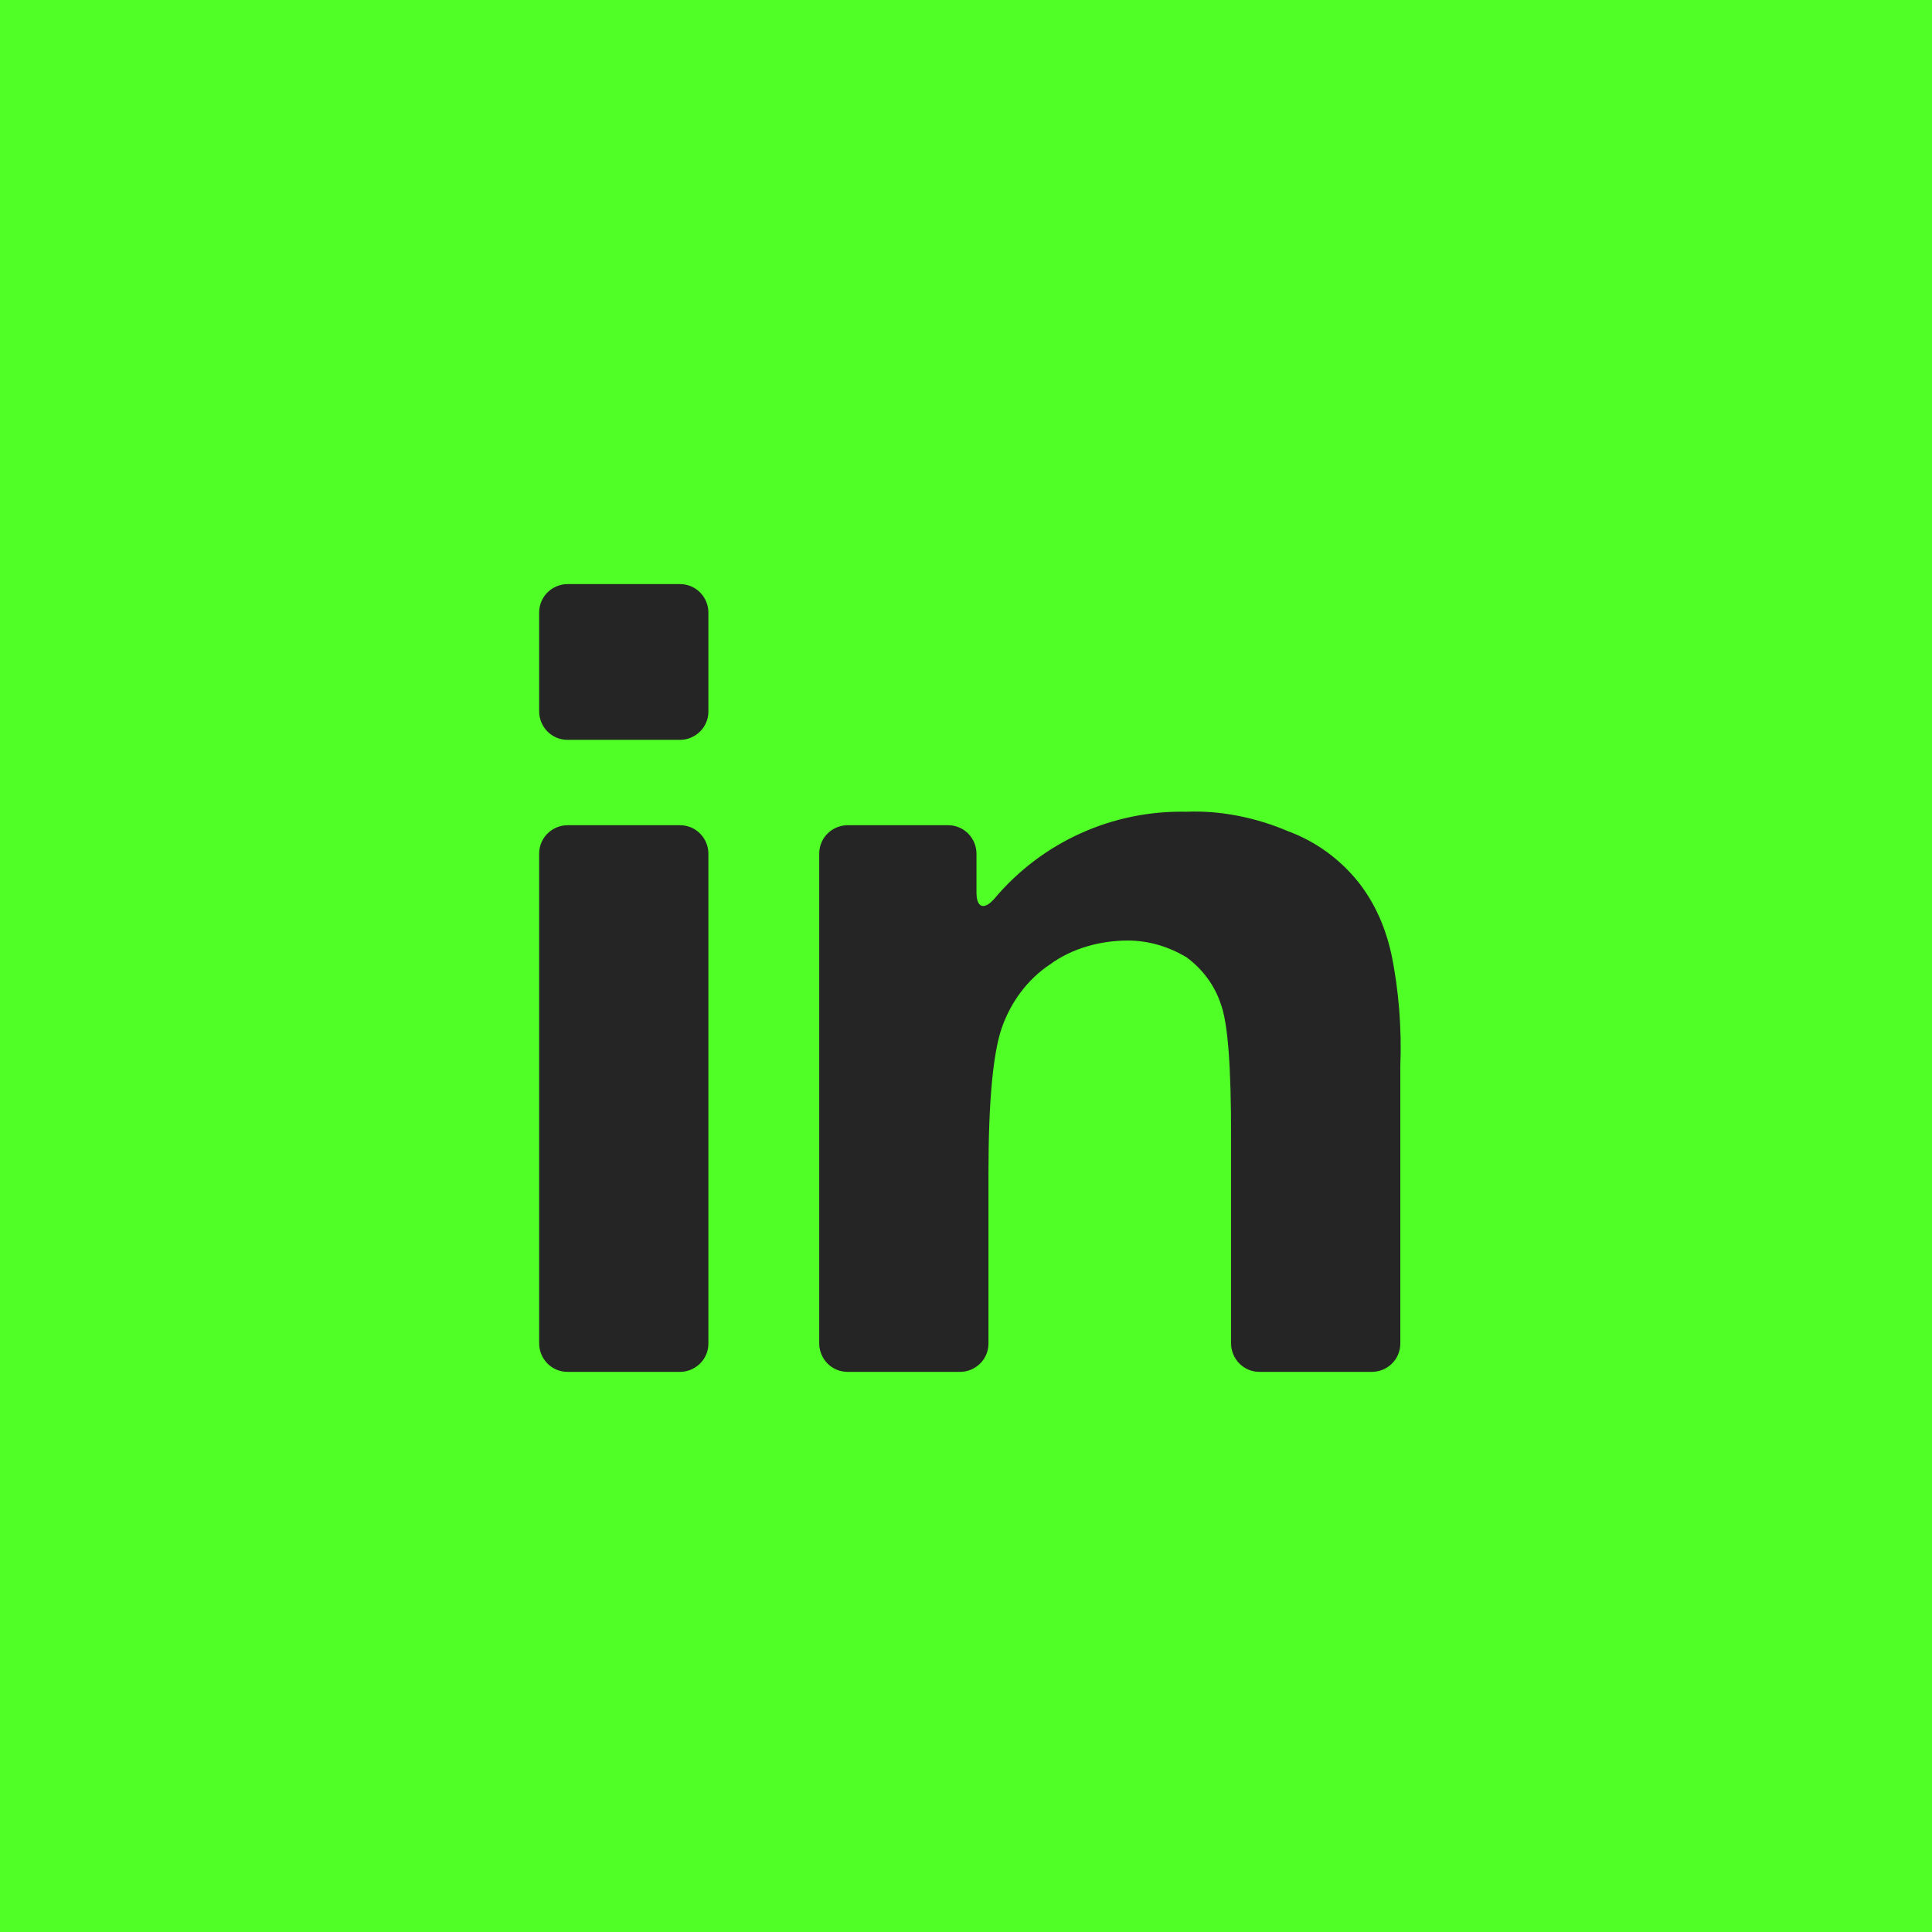 <?xml version="1.0" encoding="utf-8"?>
<!-- Generator: Adobe Illustrator 23.0.2, SVG Export Plug-In . SVG Version: 6.00 Build 0)  -->
<svg version="1.1" id="Calque_1" xmlns="http://www.w3.org/2000/svg" xmlns:xlink="http://www.w3.org/1999/xlink" x="0px" y="0px"
	 viewBox="0 0 129 129" style="enable-background:new 0 0 129 129;" xml:space="preserve">
<style type="text/css">
	.st0{fill:#4FFF25;}
	.st1{fill:#252525;}
</style>
<rect id="Rectangle_1799" y="0" class="st0" width="129" height="129"/>
<path id="Tracé_3339" class="st1" d="M37.9,91.6h7.5c1,0,1.9-0.8,1.9-1.9V57c0-1-0.8-1.9-1.9-1.9h-7.5c-1,0-1.9,0.8-1.9,1.9v32.7
	C36,90.7,36.8,91.6,37.9,91.6L37.9,91.6z"/>
<path id="Tracé_3340" class="st1" d="M37.9,49.4h7.5c1,0,1.9-0.8,1.9-1.9c0,0,0,0,0,0v-6.6c0-1-0.8-1.9-1.9-1.9c0,0,0,0,0,0h-7.5
	c-1,0-1.9,0.8-1.9,1.9c0,0,0,0,0,0v6.6C36,48.5,36.8,49.4,37.9,49.4C37.9,49.4,37.9,49.4,37.9,49.4L37.9,49.4z"/>
<path id="Tracé_3341" class="st1" d="M90.7,58.9c-1.2-1.5-2.8-2.7-4.7-3.4c-2.1-0.9-4.5-1.4-6.8-1.3c-4.9-0.1-9.6,2-12.8,5.8
	c-0.7,0.8-1.2,0.6-1.2-0.4V57c0-1-0.8-1.9-1.9-1.9h-6.7c-1,0-1.9,0.8-1.9,1.9v32.7c0,1,0.8,1.9,1.9,1.9h7.5c1,0,1.9-0.8,1.9-1.9
	V78.3c0-4.7,0.3-8,0.9-9.7c0.6-1.7,1.7-3.2,3.2-4.2c1.5-1.1,3.4-1.6,5.2-1.6c1.4,0,2.7,0.4,3.9,1.1c1.1,0.8,1.9,1.9,2.3,3.1
	c0.5,1.3,0.7,4.3,0.7,8.9v13.8c0,1,0.8,1.9,1.9,1.9h7.5c1,0,1.9-0.8,1.9-1.9V71.2c0.1-2.5-0.1-5.1-0.6-7.5
	C92.5,61.9,91.8,60.3,90.7,58.9L90.7,58.9z"/>
</svg>
